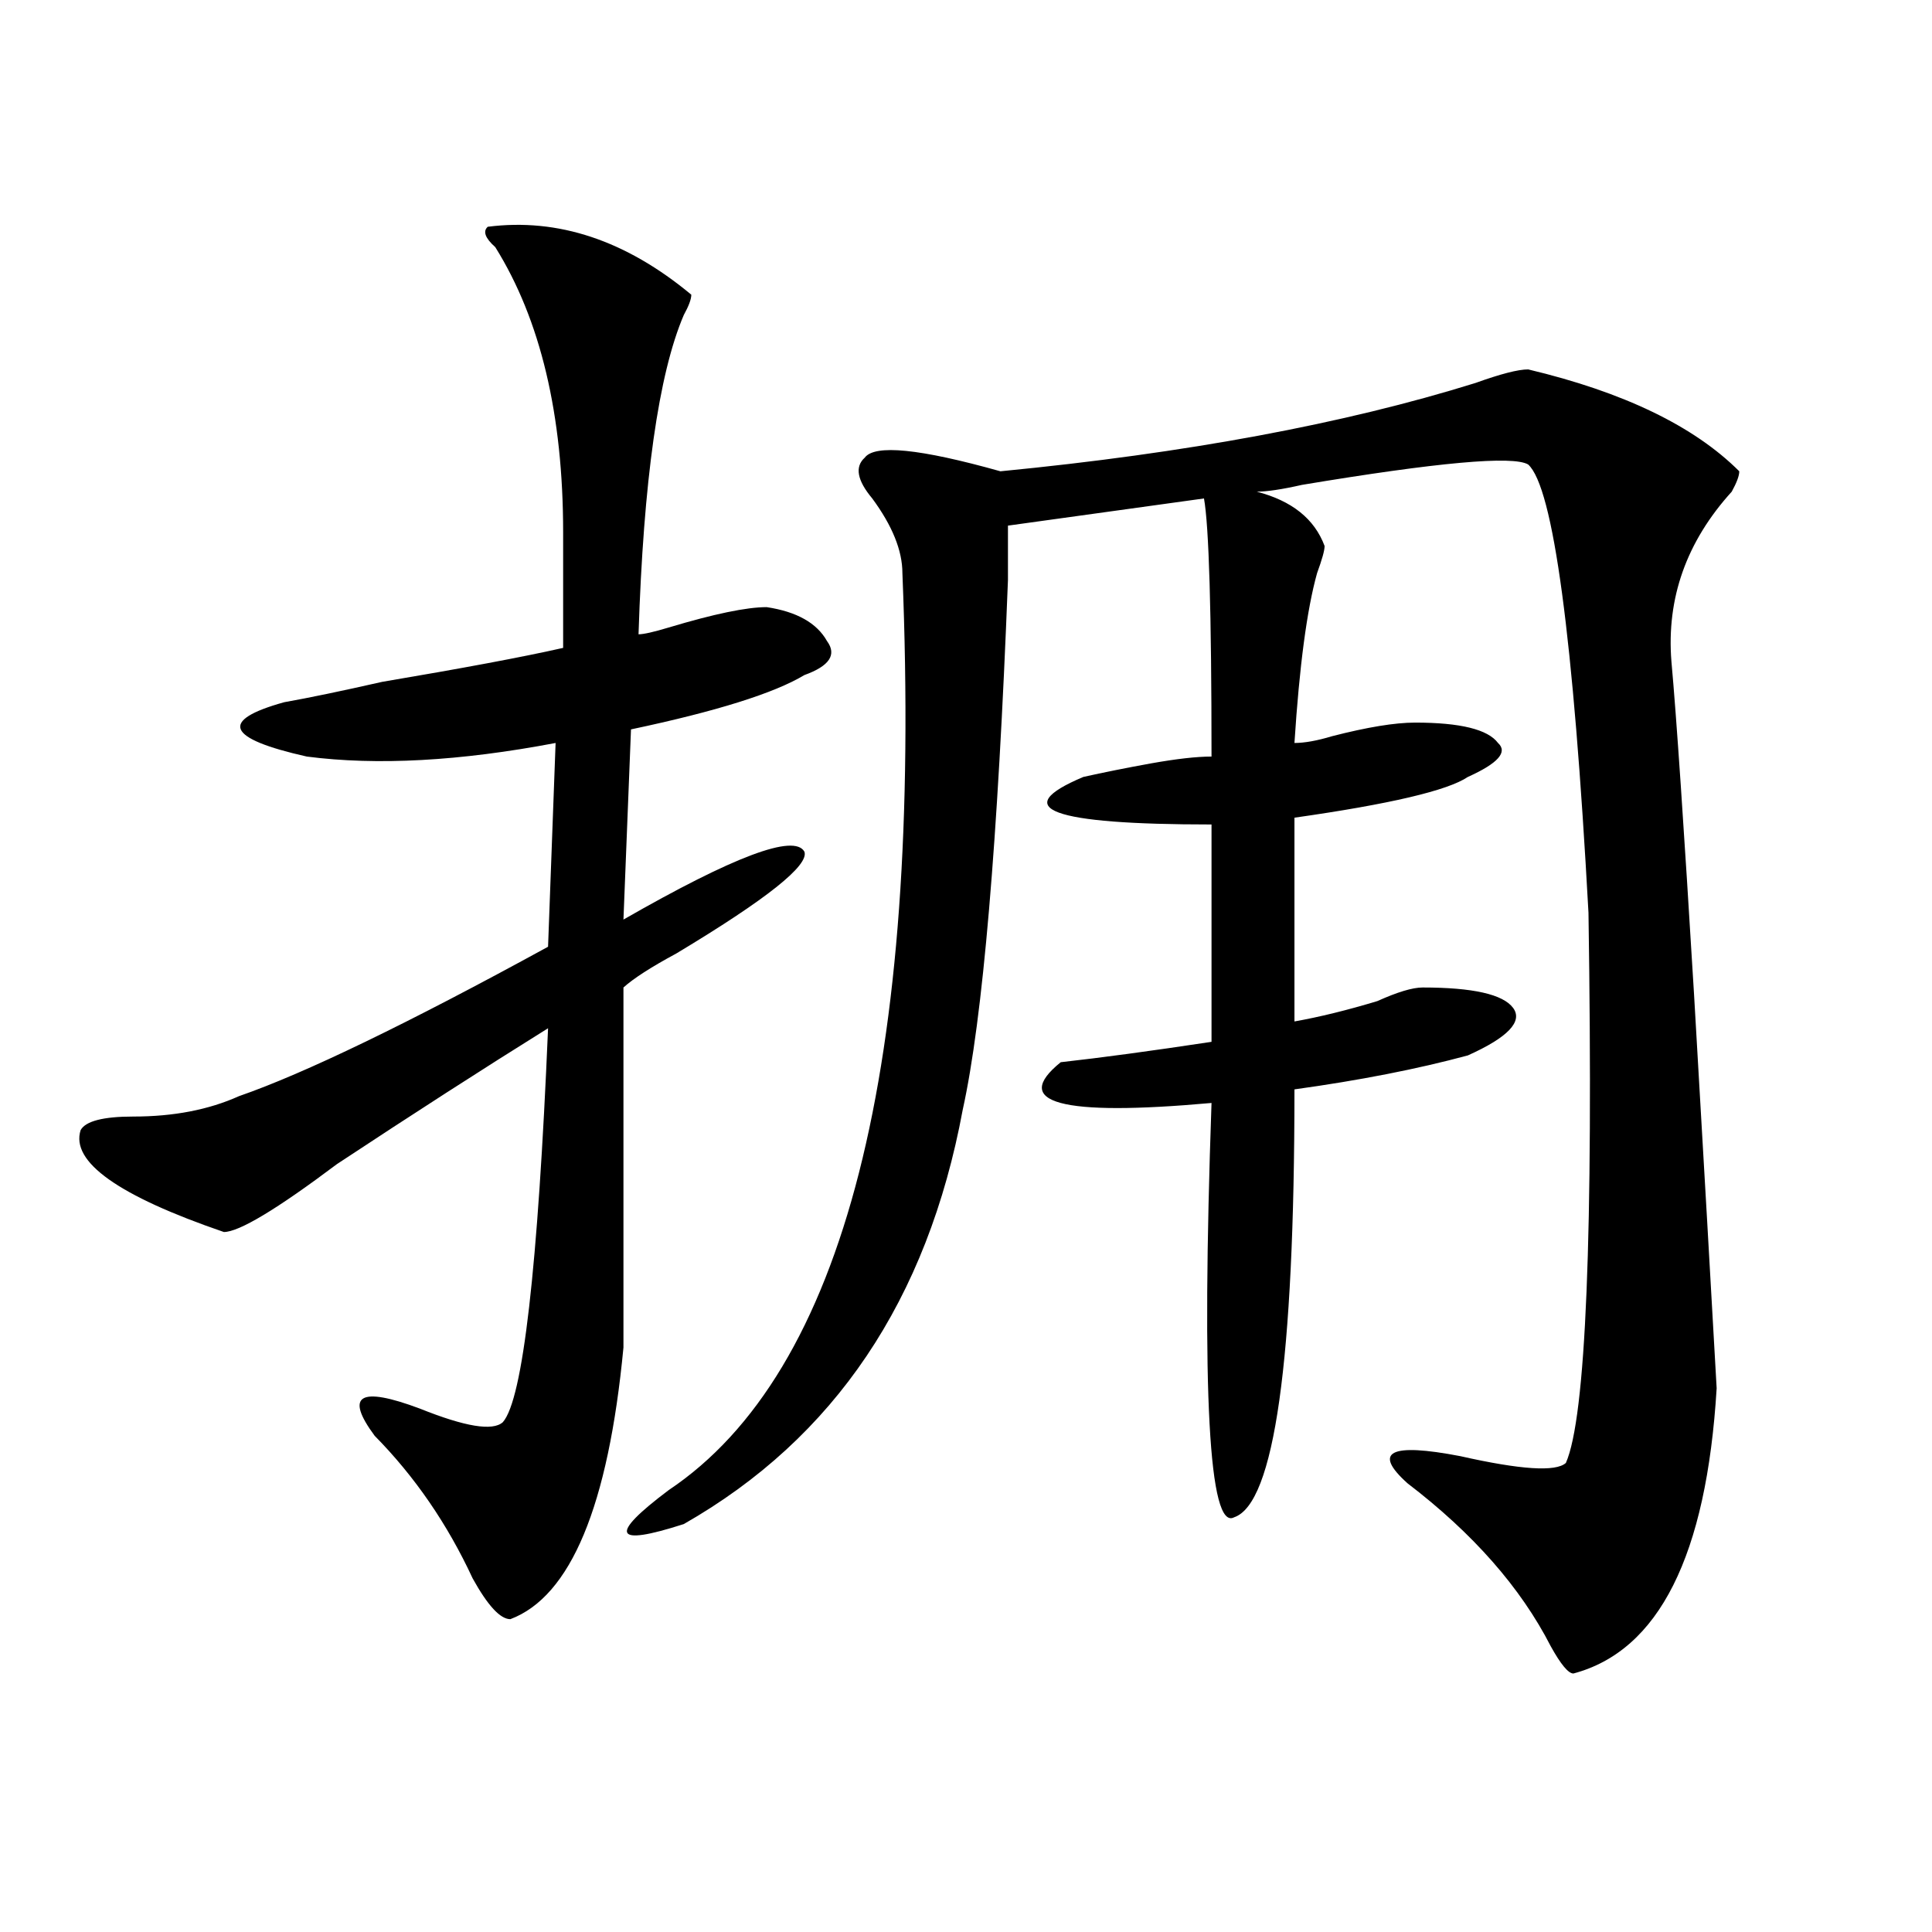 <?xml version="1.0" encoding="utf-8"?>
<!-- Generator: Adobe Illustrator 16.0.0, SVG Export Plug-In . SVG Version: 6.00 Build 0)  -->
<!DOCTYPE svg PUBLIC "-//W3C//DTD SVG 1.1//EN" "http://www.w3.org/Graphics/SVG/1.1/DTD/svg11.dtd">
<svg version="1.1" id="图层_1" xmlns="http://www.w3.org/2000/svg" xmlns:xlink="http://www.w3.org/1999/xlink" x="0px" y="0px"
	 width="1000px" height="1000px" viewBox="0 0 1000 1000" enable-background="new 0 0 1000 1000" xml:space="preserve">
<path d="M252.457,117.375c36.401-4.669,71.522,7.031,105.363,35.156c0,2.362-1.342,5.878-3.902,10.547
	c-13.049,30.487-20.854,85.583-23.414,165.234c2.561,0,7.805-1.153,15.609-3.516c23.414-7.031,40.304-10.547,50.73-10.547
	c15.609,2.362,25.975,8.239,31.219,17.578c5.183,7.031,1.28,12.909-11.707,17.578c-15.609,9.394-45.548,18.786-89.754,28.125
	l-3.902,98.438c57.193-32.794,88.412-44.495,93.656-35.156c2.561,7.031-19.512,24.609-66.34,52.734
	c-13.049,7.031-22.134,12.909-27.316,17.578c0,70.313,0,132.44,0,186.328c-7.805,82.067-27.316,128.869-58.535,140.625
	c-5.244,0-11.707-7.031-19.512-21.094c-13.049-28.125-29.938-52.734-50.73-73.828c-15.609-21.094-7.805-25.763,23.414-14.063
	c23.414,9.394,37.682,11.755,42.926,7.031c10.365-11.7,18.17-79.651,23.414-203.906c-33.841,21.094-70.242,44.55-109.266,70.313
	c-31.219,23.456-50.73,35.156-58.535,35.156c-54.633-18.731-79.389-36.31-74.145-52.734c2.561-4.669,11.707-7.031,27.316-7.031
	c20.792,0,39.023-3.516,54.633-10.547c33.779-11.7,87.132-37.464,159.996-77.344l3.902-105.469
	c-49.45,9.394-92.376,11.755-128.777,7.031c-41.646-9.339-45.548-18.731-11.707-28.125c12.987-2.308,29.877-5.823,50.73-10.547
	c41.584-7.031,72.803-12.854,93.656-17.578c0-14.063,0-33.948,0-59.766c0-60.919-11.707-110.138-35.121-147.656
	C251.115,123.253,249.835,119.737,252.457,117.375z M790.98,191.203c49.389,11.755,85.852,29.333,109.266,52.734
	c0,2.362-1.342,5.878-3.902,10.547c-23.414,25.817-33.841,55.097-31.219,87.891c2.561,28.125,6.463,85.583,11.707,172.266
	c5.183,89.099,9.085,157.05,11.707,203.906c-5.244,86.737-29.938,135.9-74.145,147.656c-2.622,0-6.524-4.725-11.707-14.063
	c-15.609-30.487-40.365-58.558-74.145-84.375c-18.231-16.37-9.146-21.094,27.316-14.063c31.219,7.031,49.389,8.239,54.633,3.516
	c10.365-23.401,14.268-118.323,11.707-284.766c-7.805-142.933-18.231-220.276-31.219-232.031
	c-7.805-4.669-46.828-1.153-117.07,10.547c-10.427,2.362-18.231,3.516-23.414,3.516c18.17,4.724,29.877,14.063,35.121,28.125
	c0,2.362-1.342,7.031-3.902,14.063c-5.244,18.786-9.146,48.065-11.707,87.891c5.183,0,11.707-1.153,19.512-3.516
	c18.17-4.669,32.499-7.031,42.926-7.031c23.414,0,37.682,3.516,42.926,10.547c5.183,4.724,0,10.547-15.609,17.578
	c-10.427,7.031-40.365,14.063-89.754,21.094v105.469c12.987-2.308,27.316-5.823,42.926-10.547
	c10.365-4.669,18.17-7.031,23.414-7.031c25.975,0,41.584,3.516,46.828,10.547c5.183,7.031-2.622,15.271-23.414,24.609
	c-26.036,7.031-55.975,12.909-89.754,17.578c0,140.625-10.427,214.453-31.219,221.484c-13.049,7.031-16.951-64.435-11.707-214.453
	c-78.047,7.031-104.083,0-78.047-21.094c20.792-2.308,46.828-5.823,78.047-10.547v-112.5c-83.291,0-105.363-8.185-66.34-24.609
	c10.365-2.308,22.072-4.669,35.121-7.031c12.987-2.308,23.414-3.516,31.219-3.516c0-74.981-1.342-119.531-3.902-133.594
	l-101.461,14.063c0,4.724,0,14.063,0,28.125c-5.244,135.956-13.049,227.362-23.414,274.219
	c-18.231,98.438-66.34,169.958-144.387,214.453c-36.463,11.755-39.023,5.878-7.805-17.578
	c91.034-60.919,131.338-219.122,120.973-474.609c0-11.7-5.244-24.609-15.609-38.672c-7.805-9.339-9.146-16.37-3.902-21.094
	c5.183-7.031,28.597-4.669,70.242,7.031c96.217-9.339,178.166-24.609,245.848-45.703
	C776.651,193.565,785.736,191.203,790.98,191.203z"/>
</svg>
